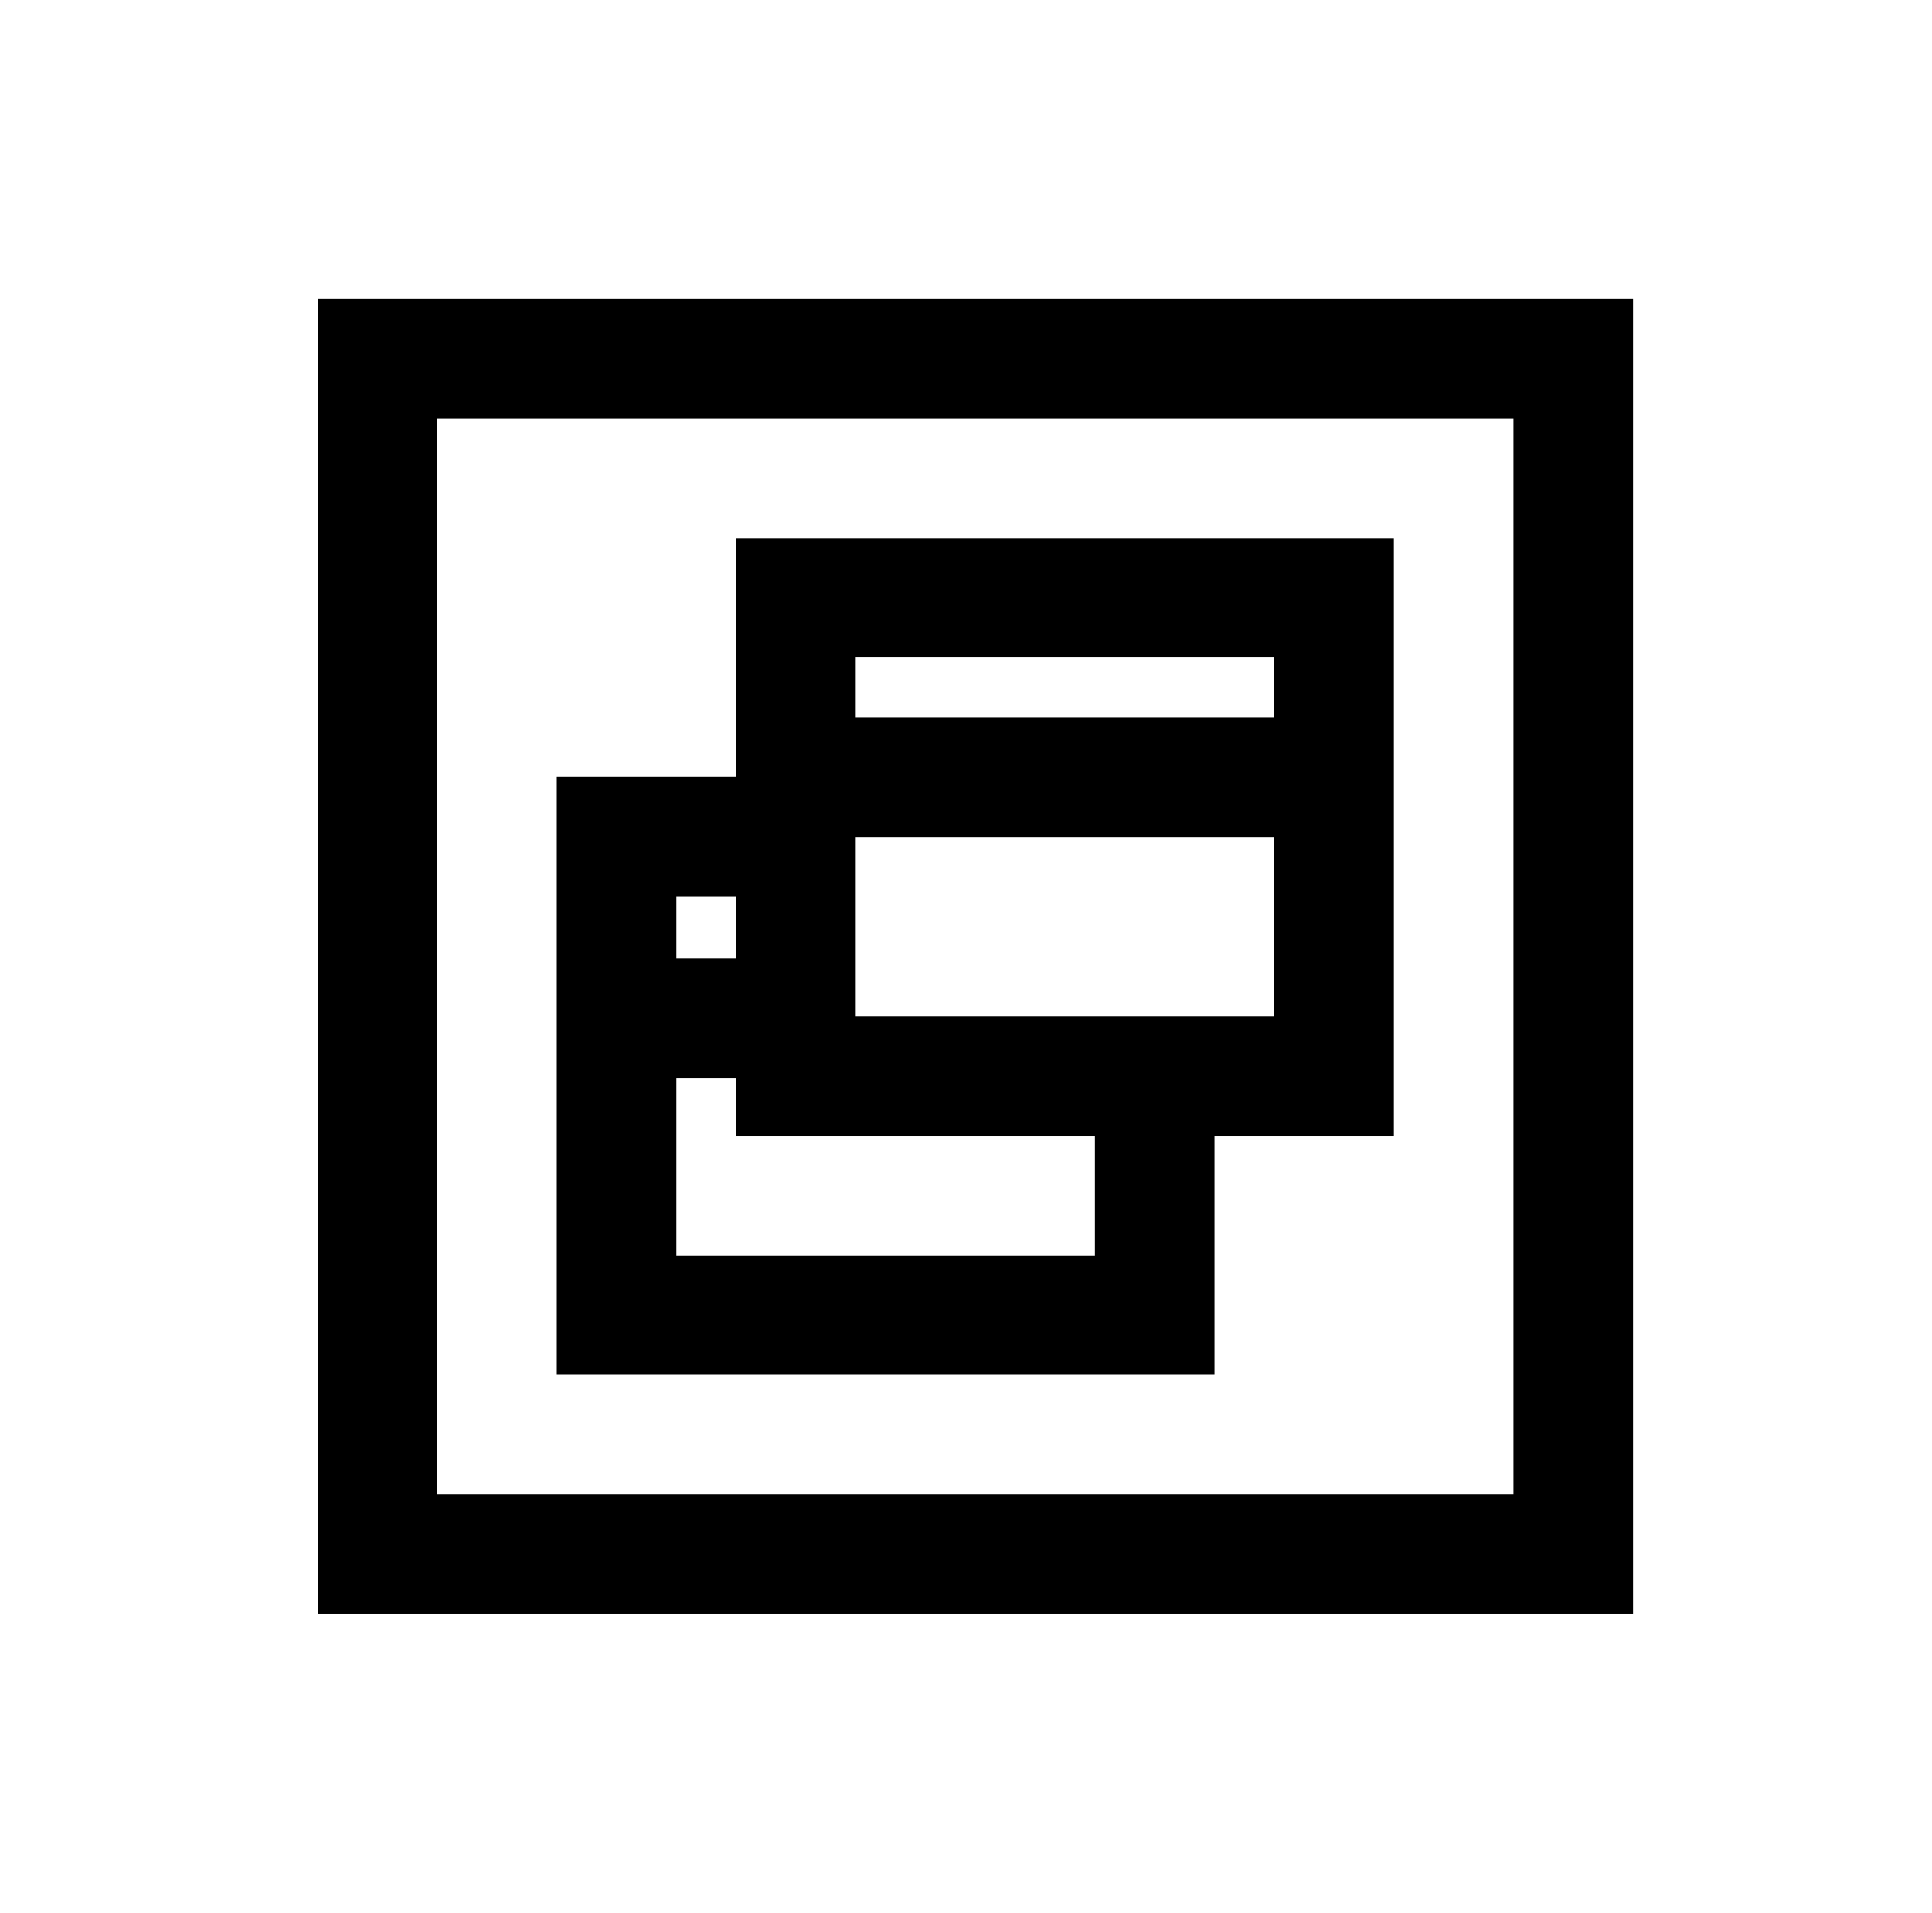<?xml version="1.0" standalone="no"?>
<!DOCTYPE svg PUBLIC "-//W3C//DTD SVG 1.1//EN" "http://www.w3.org/Graphics/SVG/1.1/DTD/svg11.dtd" >
<svg xmlns="http://www.w3.org/2000/svg" xmlns:xlink="http://www.w3.org/1999/xlink" version="1.1" viewBox="-10 0 1034 1024">
   <path fill="currentColor"
d="M160 160v704h704v-704h-704zM224 224h576v576h-576v-576zM384 288v128h-96v320h352v-128h96v-320h-352zM448 352h224v32h-224v-32zM448 448h224v96h-224v-96zM352 480h32v33h-32v-33zM352 577h32v31h192v64h-224v-95z" />
</svg>
